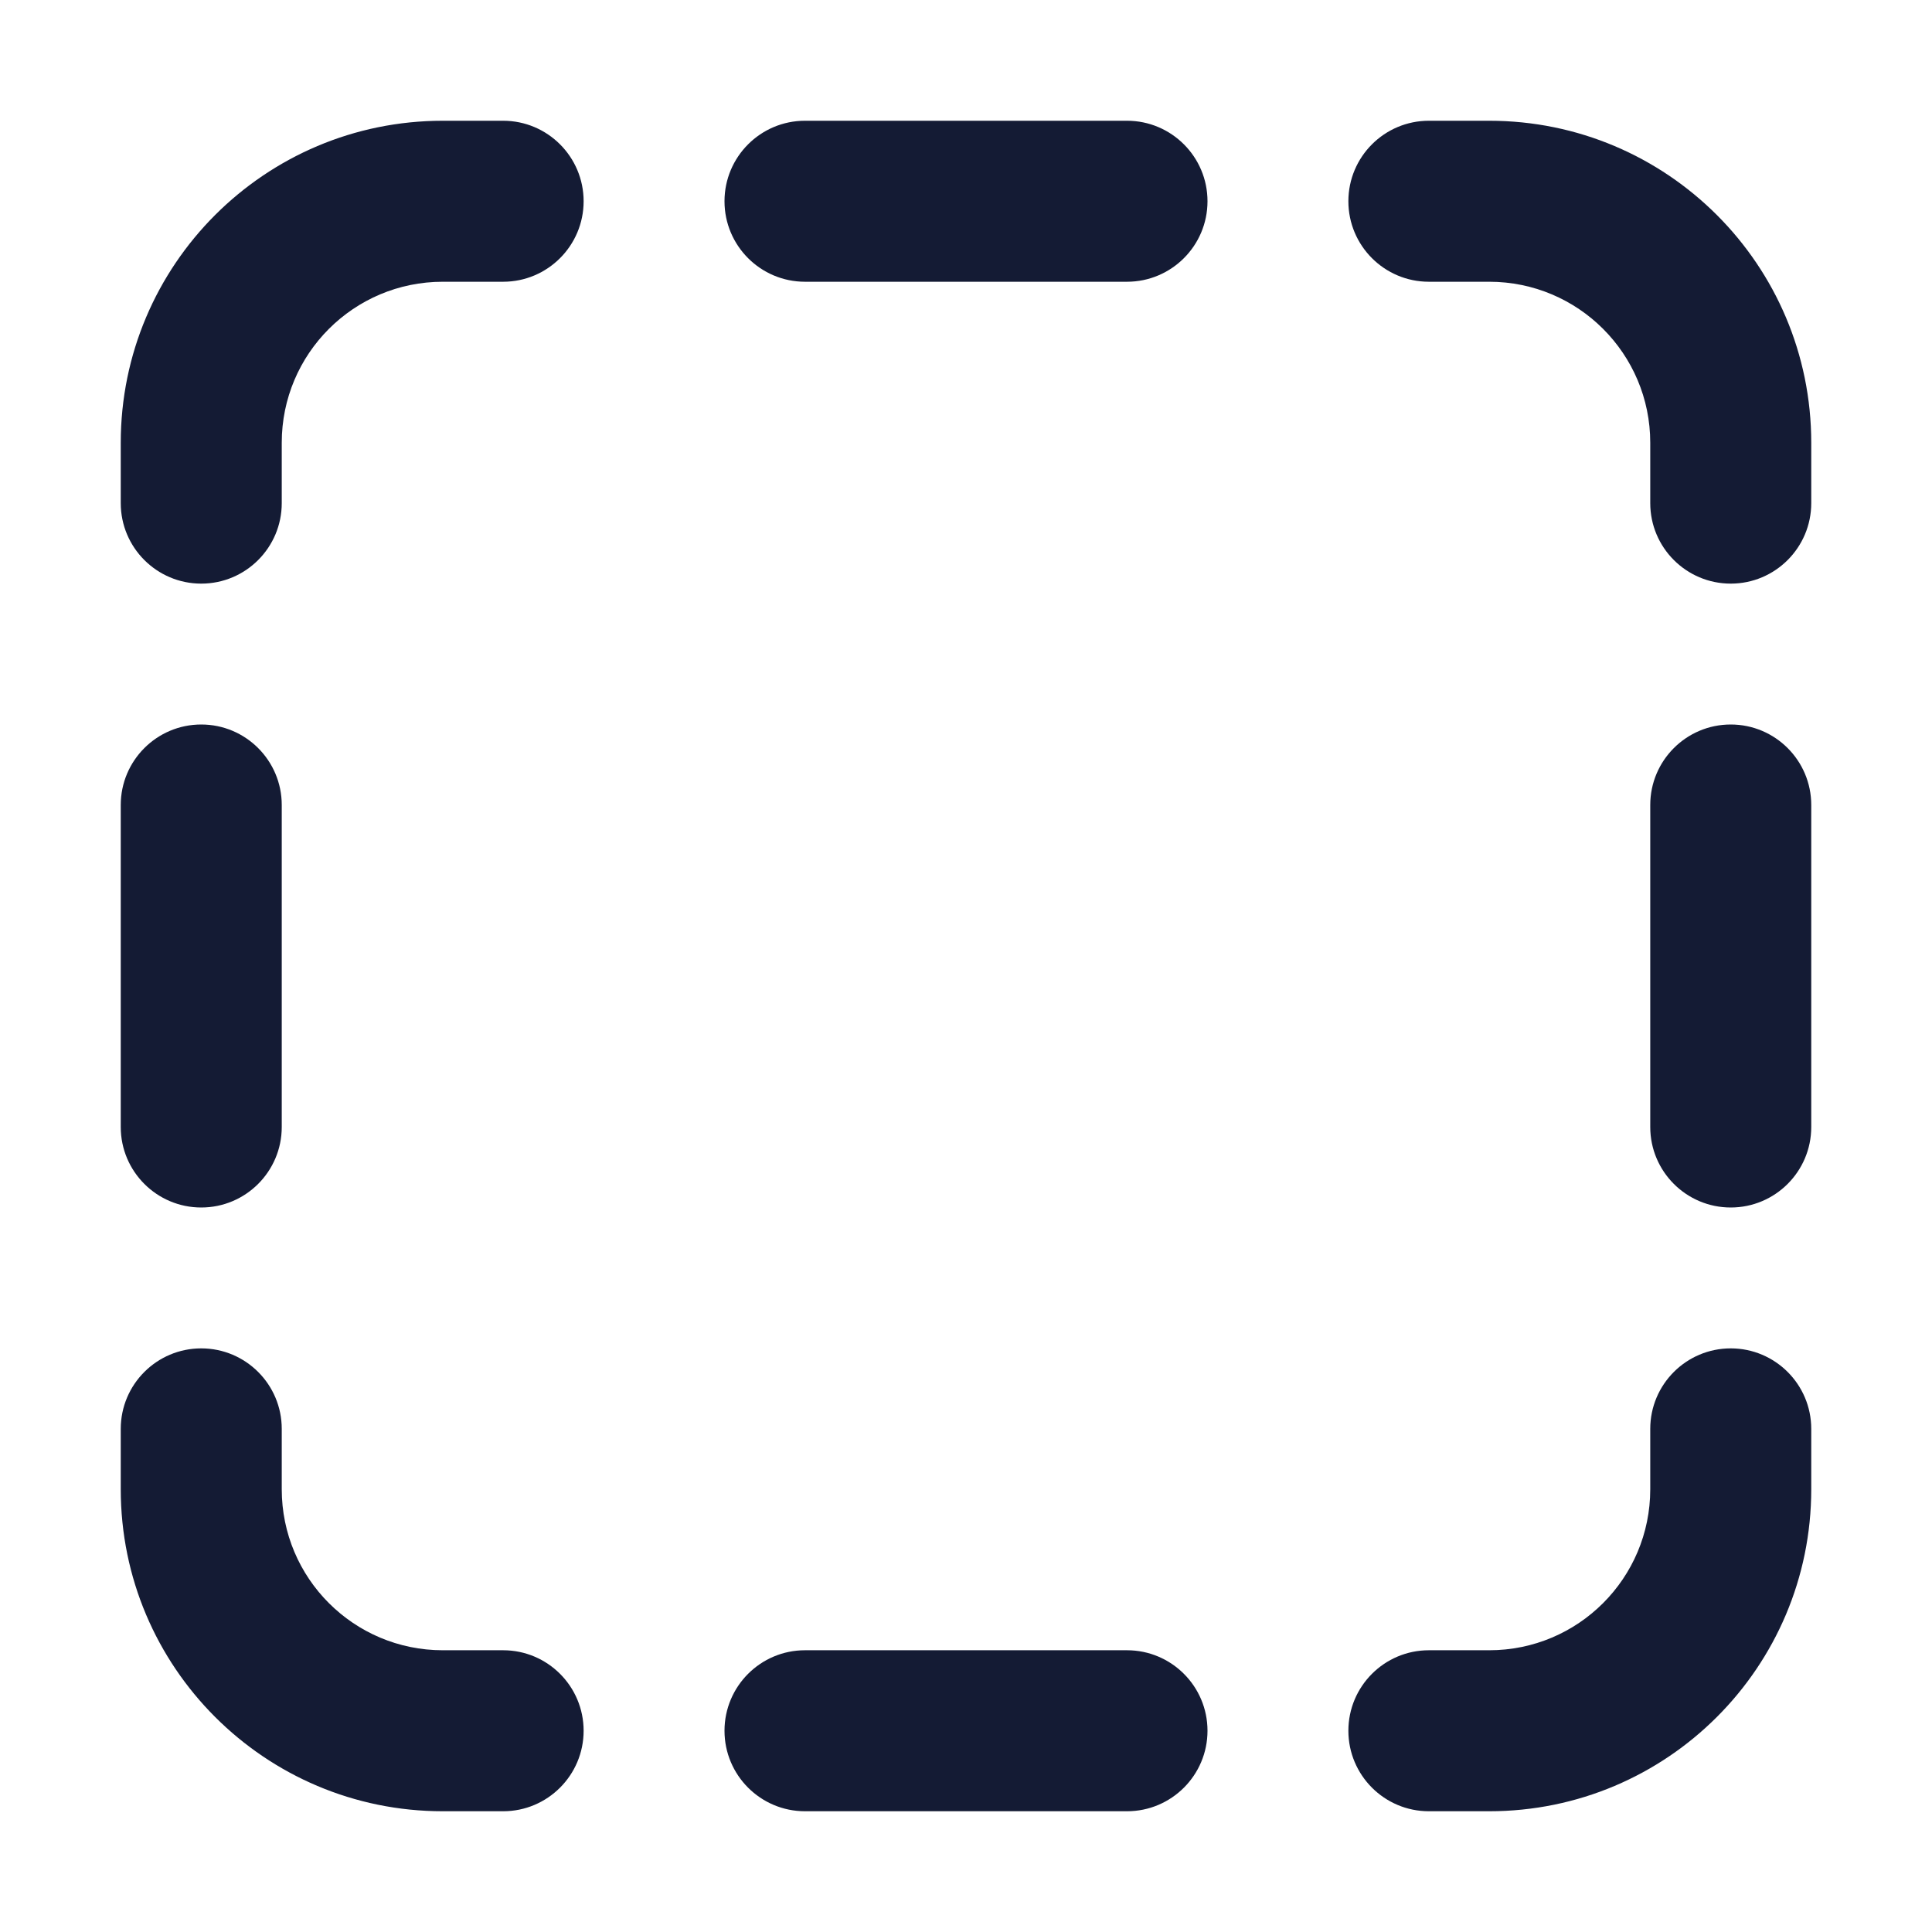 <svg width="24" height="24" viewBox="0 0 24 24" fill="none" xmlns="http://www.w3.org/2000/svg">
<path fill-rule="evenodd" clip-rule="evenodd" d="M1.5 5.5C1.5 3.291 3.291 1.5 5.5 1.5H6.25C6.802 1.5 7.25 1.948 7.25 2.5C7.25 3.052 6.802 3.5 6.25 3.5H5.5C4.395 3.5 3.5 4.395 3.5 5.5V6.25C3.5 6.802 3.052 7.25 2.5 7.25C1.948 7.25 1.5 6.802 1.5 6.25V5.5ZM9 2.5C9 1.948 9.448 1.5 10 1.5H14C14.552 1.5 15 1.948 15 2.5C15 3.052 14.552 3.5 14 3.5H10C9.448 3.5 9 3.052 9 2.5ZM16.75 2.5C16.75 1.948 17.198 1.5 17.75 1.5H18.5C20.709 1.5 22.5 3.291 22.5 5.5V6.25C22.5 6.802 22.052 7.25 21.5 7.25C20.948 7.25 20.5 6.802 20.5 6.25V5.5C20.5 4.395 19.605 3.5 18.5 3.5H17.75C17.198 3.5 16.75 3.052 16.75 2.5ZM2.5 9C3.052 9 3.5 9.448 3.5 10V14C3.5 14.552 3.052 15 2.5 15C1.948 15 1.5 14.552 1.5 14V10C1.5 9.448 1.948 9 2.5 9ZM21.5 9C22.052 9 22.5 9.448 22.5 10V14C22.5 14.552 22.052 15 21.5 15C20.948 15 20.5 14.552 20.5 14V10C20.5 9.448 20.948 9 21.5 9ZM2.5 16.75C3.052 16.75 3.5 17.198 3.5 17.75V18.5C3.5 19.605 4.395 20.5 5.5 20.5H6.25C6.802 20.5 7.25 20.948 7.25 21.5C7.25 22.052 6.802 22.5 6.25 22.5H5.5C3.291 22.5 1.5 20.709 1.5 18.5V17.75C1.5 17.198 1.948 16.75 2.5 16.75ZM21.5 16.75C22.052 16.75 22.5 17.198 22.5 17.75V18.5C22.5 20.709 20.709 22.5 18.5 22.5H17.75C17.198 22.5 16.75 22.052 16.75 21.5C16.75 20.948 17.198 20.5 17.75 20.5H18.5C19.605 20.5 20.5 19.605 20.5 18.5V17.75C20.5 17.198 20.948 16.75 21.5 16.75ZM9 21.5C9 20.948 9.448 20.5 10 20.5H14C14.552 20.5 15 20.948 15 21.5C15 22.052 14.552 22.5 14 22.5H10C9.448 22.5 9 22.052 9 21.5Z" fill="#141B34"/>
</svg>

